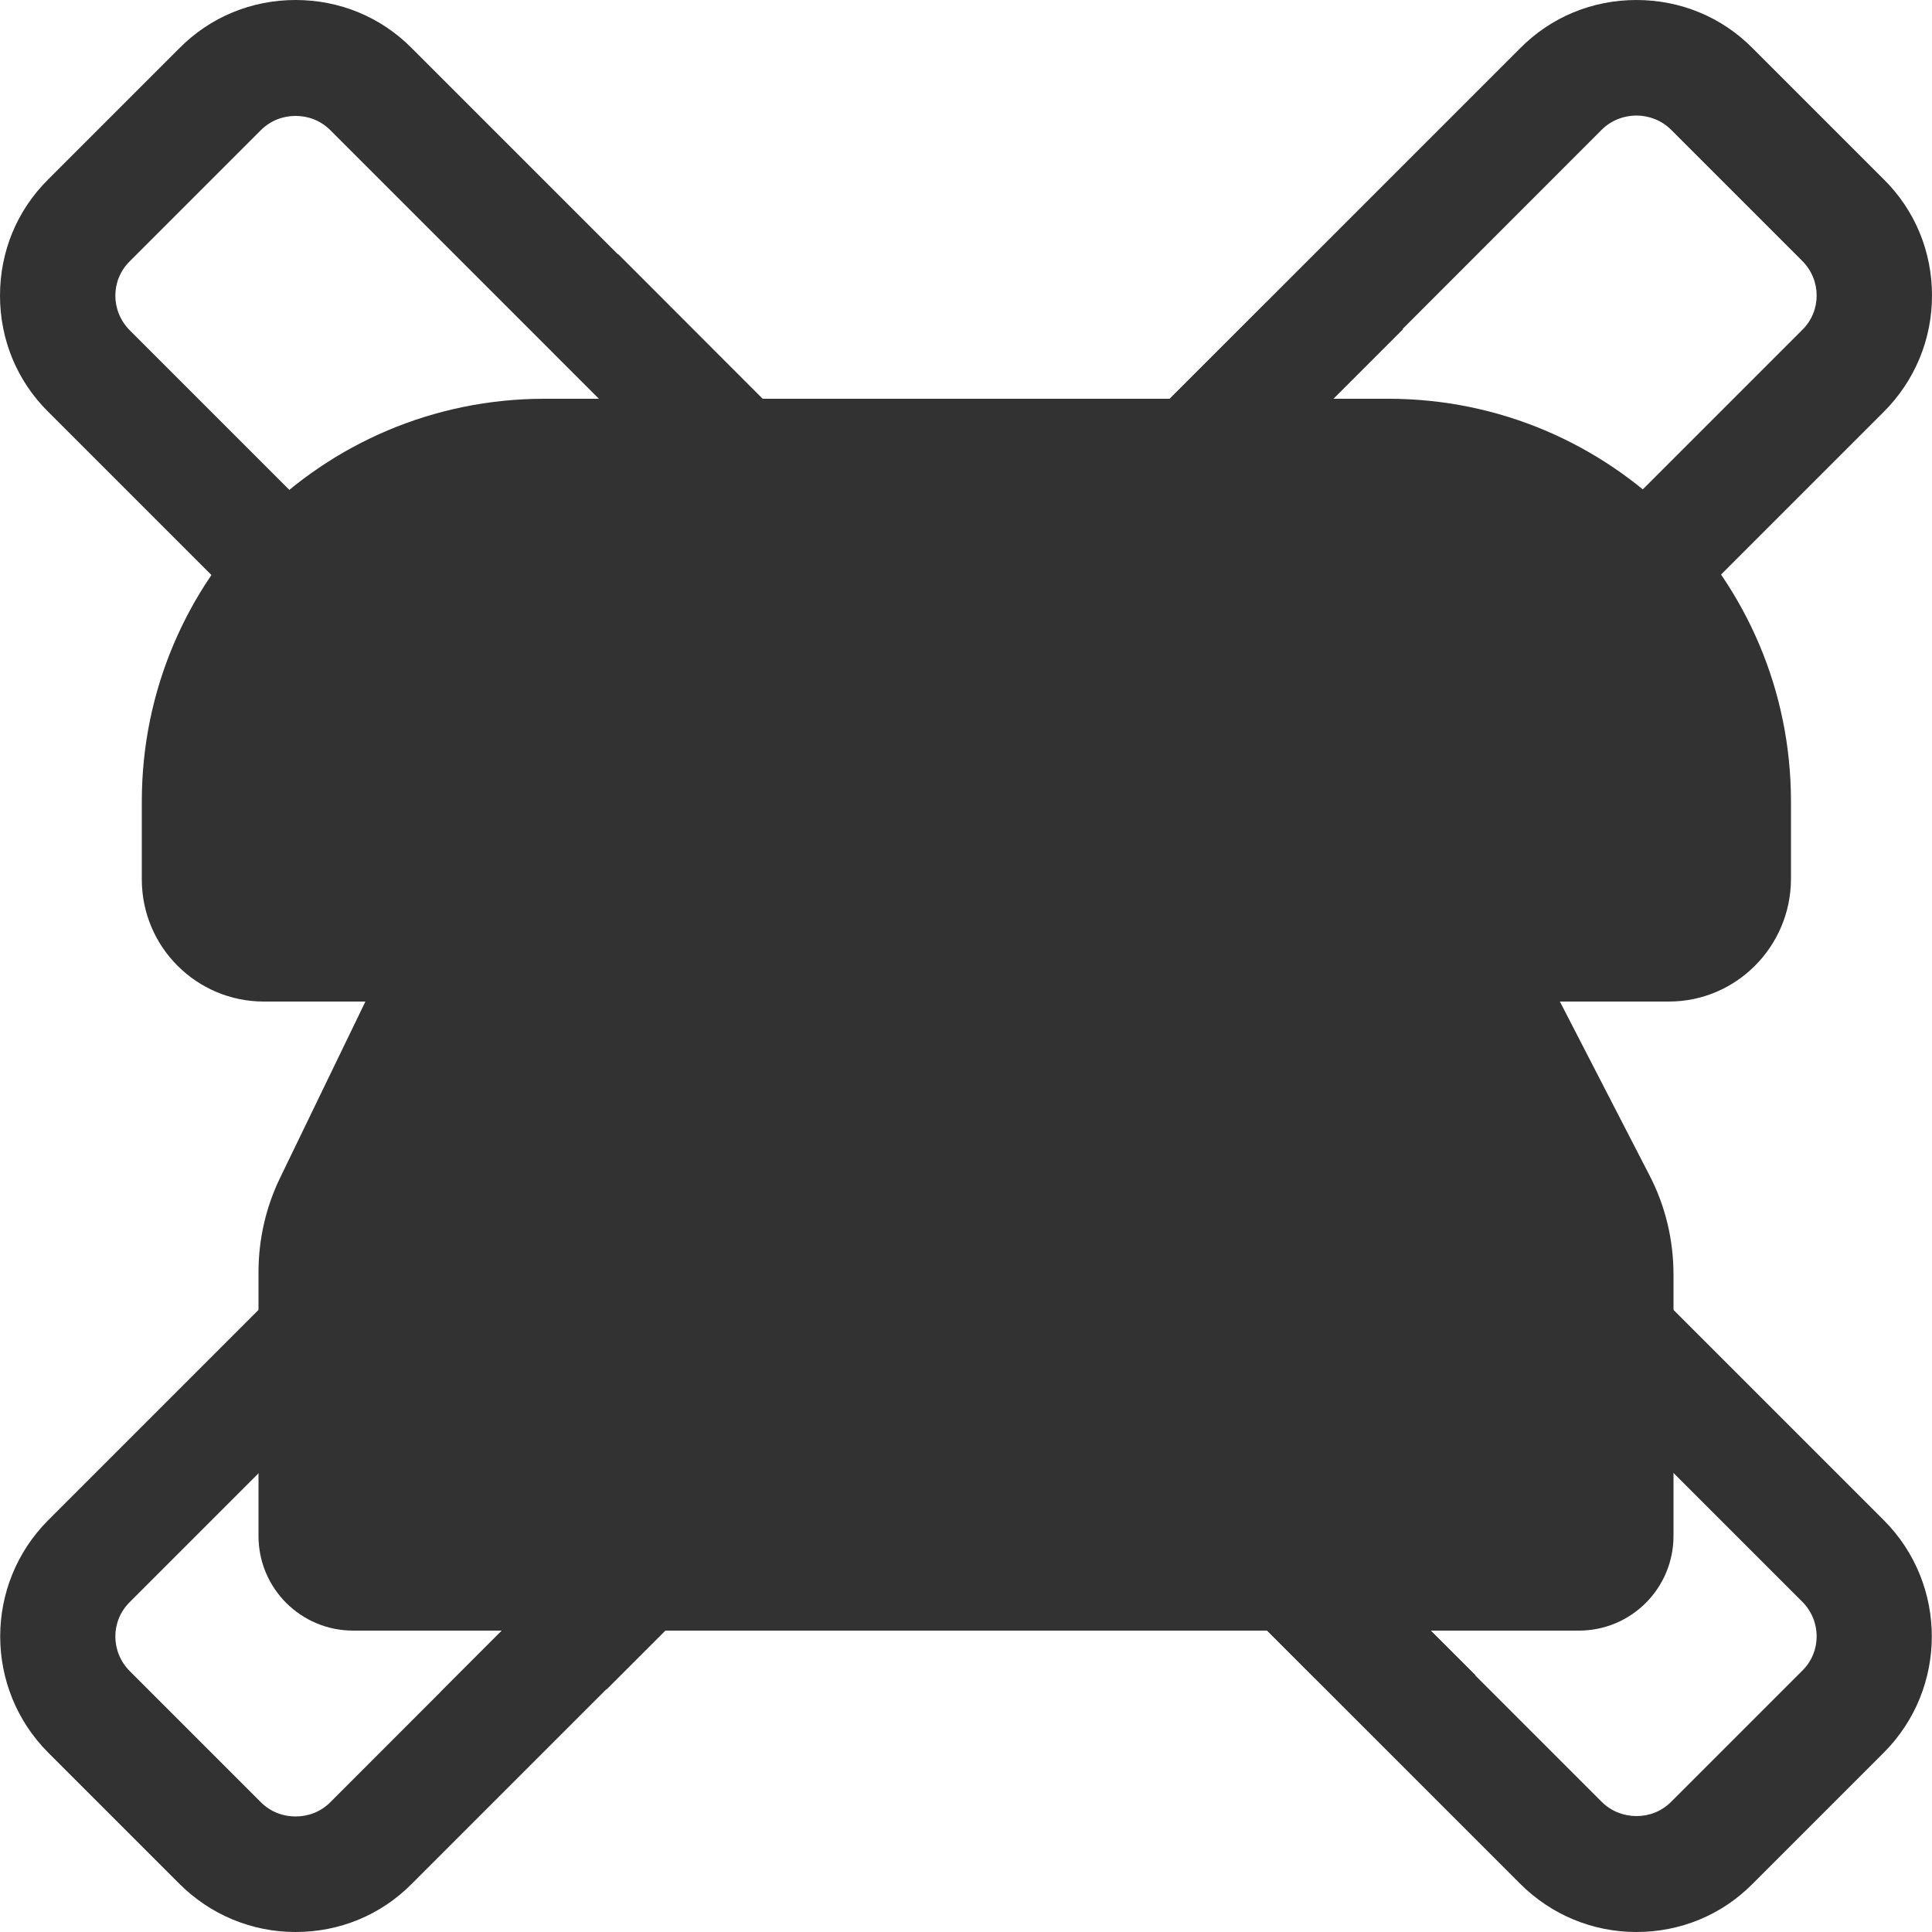 <?xml version="1.0" encoding="utf-8"?>
<!-- Generator: Adobe Illustrator 25.4.1, SVG Export Plug-In . SVG Version: 6.00 Build 0)  -->
<svg version="1.1" id="Layer_1" xmlns="http://www.w3.org/2000/svg" xmlns:xlink="http://www.w3.org/1999/xlink" x="0px" y="0px"
	 viewBox="0 0 500 500" style="enable-background:new 0 0 500 500;" xml:space="preserve">
<style type="text/css">
	.st0{fill:#323232;}
</style>
<g>
	<path class="st0" d="M423.5,29.9c3.2,0,6.5,1.2,9,3.7l33.9,33.9c5,5,5,13,0,17.9L310.8,241c-5,5-5,13,0,17.9l155.6,155.6
		c5,5,5,13,0,17.9l-33.9,33.9c-2.5,2.5-5.7,3.7-9,3.7c-3.2,0-6.5-1.2-9-3.7L259,310.8c-2.5-2.5-5.7-3.7-9-3.7c-3.2,0-6.5,1.2-9,3.7
		L85.5,466.4c-2.5,2.5-5.7,3.7-9,3.7s-6.5-1.2-9-3.7l-33.9-33.9c-5-5-5-13,0-17.9L189.2,259c5-5,5-13,0-17.9L33.6,85.5
		c-5-5-5-13,0-17.9l33.9-33.9c2.5-2.5,5.7-3.7,9-3.7s6.5,1.2,9,3.7L241,189.2c2.5,2.5,5.7,3.7,9,3.7c3.2,0,6.5-1.2,9-3.7L414.5,33.6
		C417,31.1,420.3,29.9,423.5,29.9 M423.5,0c-11.4,0-22.1,4.4-30.1,12.5L250,155.9L106.6,12.5C98.6,4.4,87.9,0,76.5,0
		C65.1,0,54.4,4.4,46.4,12.5L12.5,46.4C4.4,54.4,0,65.1,0,76.5c0,11.4,4.4,22.1,12.5,30.1L155.9,250L12.5,393.4
		c-16.6,16.6-16.6,43.6,0,60.2l33.9,33.9c8,8,18.7,12.5,30.1,12.5s22.1-4.4,30.1-12.5L250,344.1l143.4,143.4
		c8,8,18.7,12.5,30.1,12.5c11.4,0,22.1-4.4,30.1-12.5l33.9-33.9c16.6-16.6,16.6-43.6,0-60.2L344.1,250l143.4-143.4
		c8-8,12.5-18.7,12.5-30.1c0-11.4-4.4-22.1-12.5-30.1l-33.9-33.9C445.6,4.4,434.9,0,423.5,0L423.5,0z"/>
	<path class="st0" d="M431.9,259.2H68.3c-17.4,0-31.6-14.1-31.6-31.6v-20.2c0-57.5,46.6-104.2,104.2-104.2h218.4
		c57.5,0,104.2,46.6,104.2,104.2v20.2C463.4,245,449.3,259.2,431.9,259.2z"/>
	<g>
		<path class="st0" d="M339,162.8H156.6c-9.4,0-18,5.4-22.1,13.9l-62,128.1c-3.7,7.6-5.6,16-5.6,24.4v68.3c0,13.6,11,24.5,24.5,24.5
			h317.2c13.6,0,24.5-11,24.5-24.5v-67.6c0-9-2.1-17.8-6.2-25.7L360.8,176C356.6,167.9,348.1,162.8,339,162.8z"/>
		<g>
			<path class="st0" d="M248.8,199.9c-52.5,0-95.1,22-95.1,49.1c0,27.1,42.6,49.1,95.1,49.1s95.1-22,95.1-49.1
				C343.9,221.9,301.3,199.9,248.8,199.9z M248.8,273.5c-26.3,0-47.5-11-47.5-24.5c0-13.5,21.3-24.5,47.5-24.5s47.5,11,47.5,24.5
				C296.3,262.5,275,273.5,248.8,273.5z"/>
		</g>
	</g>
	<g>
		<path class="st0" d="M259,310.8c-2.5-2.5-5.7-3.7-9-3.7c-3.2,0-6.5,1.2-9,3.7L114,437.9l43-0.7l93.1-93.1l90.2,90.2l41.6-0.7
			L259,310.8z"/>
		<path class="st0" d="M143.2,91.3l97.9,97.9c2.5,2.5,5.7,3.7,9,3.7c3.2,0,6.5-1.2,9-3.7l104-104l-35.6-6.7L250,155.9L160,65.8
			L143.2,91.3z"/>
	</g>
</g>
</svg>
